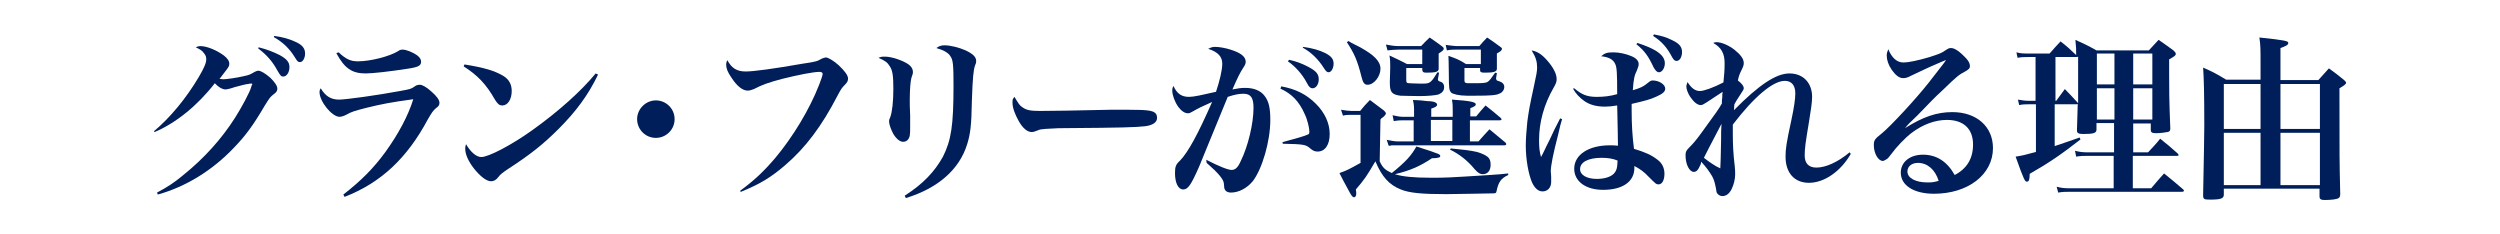 <?xml version="1.0" encoding="utf-8"?>
<!-- Generator: Adobe Illustrator 25.1.0, SVG Export Plug-In . SVG Version: 6.00 Build 0)  -->
<svg version="1.1" xmlns="http://www.w3.org/2000/svg" xmlns:xlink="http://www.w3.org/1999/xlink" x="0px" y="0px" width="640px"
	 height="60px" viewBox="0 0 640 60" style="enable-background:new 0 0 640 60;" xml:space="preserve">
<style type="text/css">
	.st0{fill:#001E5A;}
</style>
<g id="レイヤー_1">
	<g>
		<path class="st0" d="M39.4,33.6c4.2-3.5,8.3-8.5,11.5-13.9c1.4-2.4,1.9-3.6,1.9-4.5c0-0.6-0.1-1-0.6-1.6c-0.5-0.7-0.9-0.9-2.1-1.5
			c0.5-0.2,0.8-0.3,1.2-0.3c1.6,0,4.1,1,6,2.4c0.9,0.7,1.4,1.4,1.4,2.1c0,0.6-0.1,0.8-1.2,2.2c-0.3,0.4-0.3,0.4-1.3,1.7
			c0.5,0,0.8,0.1,0.9,0.1c0.9,0,3.6-0.4,5.3-0.8c1.4-0.3,1.6-0.4,2.8-1.1c0.4-0.2,0.7-0.3,0.9-0.3c0.7,0,1.8,0.7,3.1,1.8
			c1.2,1.2,1.8,2.1,1.8,2.8c0,0.5-0.2,0.9-0.9,1.4c-0.9,0.7-1,0.8-2.3,2.9c-3.1,5.3-5.1,7.9-7.9,10.8c-5.5,5.8-12.3,10-19.5,12
			l-0.2-0.5c2.8-1.5,4.3-2.5,6.5-4.3c5.6-4.5,10-9.4,13.5-14.9c1.6-2.5,3.8-6.6,4.1-7.8c0.1-0.3,0.1-0.5,0.2-0.5
			c0-0.1,0.1-0.2,0.1-0.2c0-0.1-0.1-0.2-0.1-0.2c0,0,0,0-0.1,0c0,0-0.1,0-0.2,0c0,0-0.1,0-0.2,0c-0.1,0-0.3,0.1-0.5,0.1
			c-0.4,0-2.3,0.5-3.4,0.8c-0.9,0.3-0.9,0.3-1.7,0.5c-0.3,0-0.4,0.1-0.6,0.1c-0.8,0-1.8-0.5-2.8-1.6c-4.5,5.8-10,10.2-15.4,12.5
			L39.4,33.6z M66.2,12.1c2.3,0.6,3.8,1.2,5.4,2c1.8,1,2.5,1.8,2.5,3.1s-0.7,2.4-1.6,2.4c-0.5,0-0.7-0.2-1.4-1.4
			c-1.4-2.6-2.9-4.2-5-5.8L66.2,12.1z M70.2,9.2c2.2,0.3,3.6,0.7,5.2,1.4c1.9,0.8,2.7,1.7,2.7,3.1c0,1.2-0.6,2.2-1.3,2.2
			c-0.5,0-0.7-0.2-1.3-1.2c-1.4-2.3-3.1-3.9-5.4-5.2L70.2,9.2z"/>
		<path class="st0" d="M87.9,49.8c4.5-3.5,7.7-6.7,10.7-10.8c3.4-4.7,5.9-9.4,7.2-13.6c-5.8,0.8-7.9,1.2-12,2.2
			c-3.1,0.8-3.8,1-5.2,1.8c-0.6,0.3-1.2,0.5-1.7,0.5c-1.9,0-5.1-3.9-5.1-6.3c0-0.3,0-0.5,0.3-1c1.2,2,2.6,2.9,4.7,2.9
			c1.7,0,9.7-1.1,15.6-2.2c2.7-0.5,2.8-0.5,3.8-1.2c0.4-0.3,0.8-0.4,1.3-0.4c0.6,0,1.7,0.6,2.9,1.7c1.4,1.2,2.1,2.2,2.1,2.9
			c0,0.6-0.2,0.9-0.9,1.4c-0.7,0.6-1,1-2.1,2.9c-5.3,9.9-12,16.2-21.3,19.8L87.9,49.8z M86.7,13.4c1.8,1.7,3,2.3,4.9,2.3
			c3.3,0,8.2-1.3,10.3-2.6c0.4-0.3,0.7-0.4,1.2-0.4c0.9,0,2.6,0.7,3.6,1.4c0.8,0.6,1.1,1.1,1.1,1.7c0,1-0.7,1.4-3.5,1.8
			c-4.5,0.7-8.9,1.2-10.7,1.2c-3.5,0-5.4-1.3-7.5-5.2L86.7,13.4z"/>
		<path class="st0" d="M118.9,16.5c5,0.8,7.7,1.6,9.9,2.9c1.5,0.9,2.2,2.2,2.2,3.9c0,2.1-1,3.7-2.4,3.7c-0.8,0-1.2-0.4-1.9-1.5
			c-2.2-3.9-4.5-6.3-8-8.5L118.9,16.5z M153.1,19.1c-2.5,5.2-5.6,9.4-10.1,13.9c-4,4-7.3,6.6-13,10.3c-1.2,0.8-2,1.4-2.4,2
			c-0.6,0.8-1.2,1.1-1.9,1.1c-1.2,0-2.8-1.3-4.4-3.3c-1.4-1.8-2.2-3.6-2.2-5c0-0.4,0-0.6,0.2-1.2c1.2,2.1,2.7,3.3,3.9,3.3
			c1.9,0,7.8-3.1,13.1-6.9c6.7-4.8,12.4-9.9,16.2-14.5L153.1,19.1z"/>
		<path class="st0" d="M172.7,30.5c0,2.7-2.2,4.8-4.8,4.8c-2.7,0-4.8-2.2-4.8-4.8c0-2.6,2.2-4.8,4.8-4.8S172.7,27.8,172.7,30.5z"/>
		<path class="st0" d="M189.4,48.9c3.9-2.9,6.1-5,9.1-8.5c4.5-5.4,8.7-12.3,11.2-18.7c0.5-1.3,0.9-2.4,0.9-2.8
			c0-0.3-0.3-0.5-0.8-0.5c-1.6,0-5.6,0.8-9.6,1.8c-3.4,0.9-5.1,1.5-7.2,2.6c-0.5,0.2-1.1,0.4-1.6,0.4c-1.3,0-2.8-1.2-4.2-3.4
			c-0.9-1.3-1.3-2.3-1.3-3.2c0-0.3,0-0.6,0.3-1.2c1.1,2.1,2.5,2.9,4.7,2.9c2,0,7.2-0.7,14.6-2c3.4-0.5,3.7-0.6,4.9-1.3
			c0.3-0.1,0.8-0.3,1-0.3c0.6,0,2.1,0.9,3.3,2c1.5,1.4,2.4,2.6,2.4,3.4c0,0.6-0.2,1-0.8,1.6c-0.8,0.8-1,1.1-1.9,2.8
			c-4.1,7.9-8.2,13.3-13.3,17.7c-3.6,3.1-6.3,4.8-11.4,6.9L189.4,48.9z"/>
		<path class="st0" d="M226.6,14.5c1.7,0,4.6,1,6,2c0.7,0.5,1.1,1.2,1.1,1.8c0,0,0,0,0,0.1c0,0.4,0,0.5-0.4,1.6
			c-0.2,0.8-0.4,2.8-0.4,5.6c0,0.7,0,2.1,0.1,4c0,1.1,0,2.2,0,2.7c0,1.4,0,1.8-0.1,2.4c-0.2,1-0.8,1.6-1.7,1.6c-0.8,0-1.7-0.7-2.5-2
			c-0.6-1.1-1.1-2.5-1.1-3.2c0-0.4,0-0.4,0.3-1.1c0.5-1.3,0.8-4,0.8-7.3c0-3.2-0.2-4.7-0.9-5.7c-0.6-1-1.1-1.4-2.9-2.2
			C225.6,14.5,225.8,14.5,226.6,14.5z M231.6,50.1c4.7-3,7.7-6.2,9.8-10c2.1-4.2,2.7-7.9,2.7-18.2c0-5.1-0.1-6.6-0.8-7.5
			c-0.5-0.9-1.8-1.6-3.6-2.1c0.7-0.5,1.2-0.7,2.1-0.7c1.4,0,3.6,0.5,5.4,1.3c1.9,0.9,2.7,1.7,2.7,2.7c0,0.4,0,0.5-0.3,1.2
			c-0.4,1.1-0.6,3.1-0.8,9c-0.1,6.4-0.4,8.5-1.2,11.1c-2,6.5-7.5,11.3-15.7,13.8L231.6,50.1z"/>
		<path class="st0" d="M261.8,27.5c1,0.7,2,0.9,4.5,0.9c1.8,0,10-0.1,17.8-0.3c0.8,0,3.7,0,5,0c4.5,0,5.9,0.2,6.6,0.8
			c0.4,0.3,0.5,0.8,0.5,1.3c0,1.1-1,1.8-2.9,2.1c-2.5,0.3-6.5,0.4-20.1,0.5c-2.1,0-2.3,0-5.6,0.2c-1.1,0.1-1.3,0.1-2,0.4
			c-0.7,0.3-1.1,0.4-1.5,0.4c-1.1,0-2.3-1-3.3-2.8c-1-1.8-1.6-3.4-1.6-4.7c0-0.8,0-0.9,0.5-1.5C260.8,26.6,261,27,261.8,27.5z"/>
		<path class="st0" d="M308.8,40.9c3.5,1.8,5.6,2.6,6.5,2.6c0.9,0,1.6-0.6,2.3-2.2c1.9-3.8,3.3-9.7,3.3-13.7c0-2.6-0.7-3.6-2.6-3.6
			c-1.1,0-2.2,0.2-4,0.8c-4.3,10.4-6.7,16.4-7.3,17.8c-2.1,4.8-2.9,5.9-4.1,5.9c-1.3,0-2.1-1.7-2.1-4.2c0-1.6,0.2-2.2,1.3-3.2
			c2.1-2.2,4.6-6.8,8.2-15c-2.5,1.1-3.7,1.7-4.9,2.4c-0.7,0.4-0.9,0.5-1.3,0.5c-0.8,0-1.7-0.6-2.5-1.7c-0.9-1.3-1.5-3-1.5-4.1
			c0-0.4,0-0.6,0.3-1.2c0.9,2,2.1,2.8,4,2.8c1.2,0,3.4-0.5,6.9-1.3c0.9-2.7,1.6-5.5,1.6-7.2c0-1.8-1.1-3-3.6-3.8
			c0.8-0.4,1.1-0.5,1.8-0.5c1,0,2.7,0.3,3.9,0.7c2.6,0.8,3.9,1.8,3.9,3.1c0,0.4-0.1,0.8-0.6,1.5c-0.9,1.4-1.4,2.4-2.8,5.6
			c1.5-0.3,2.2-0.4,3.3-0.4c2.2,0,3.9,0.7,4.9,2c1.1,1.4,1.5,3.1,1.5,6.2c0,5.5-2.1,12.6-4.5,15.7c-1.5,1.8-3.6,2.9-5.6,2.9
			c-0.7,0-1.3-0.3-1.5-0.7c-0.2-0.4-0.2-0.4-0.3-1.7c-0.1-1-1.4-2.6-4.4-5.2L308.8,40.9z M328,22.1c3.7,0.7,6.4,2,8.9,4.5
			c2.2,2.2,3.5,4.9,3.5,7.7c0,2.8-1.2,4.5-3.1,4.5c-0.7,0-1.2-0.2-2-0.9c-1-0.9-1.8-1-6.9-1.1l-0.1-0.4c3.7-1,5.8-1.6,6.6-2
			c0.2-0.1,0.3-0.3,0.3-0.7c0-0.9-0.5-3.1-1.2-4.5c-1.4-3.2-3.3-5.2-6.2-6.5L328,22.1z M330,15.3c1.8,0.4,3.4,1,4.9,1.8
			c2.1,1.1,2.7,1.9,2.7,3.2c0,1.3-0.7,2.3-1.6,2.3c-0.5,0-0.9-0.3-1.4-1.3c-1.2-2.3-3-4.3-4.9-5.6L330,15.3z M333.6,12
			c2.2,0.3,4.1,0.8,5.7,1.6c1.5,0.8,2.1,1.5,2.1,2.7c0,1.2-0.6,2.2-1.3,2.2c-0.4,0-0.7-0.3-1.2-1.1c-1.4-2.2-3.2-4-5.4-5.2L333.6,12
			z"/>
		<path class="st0" d="M353.2,41.3c0.8,1.7,1.4,2.2,3.1,3c3.7-3,5-4.5,6.3-6.8c2.6,0.8,5.2,1.7,5.6,1.9c0.4,0.2,0.5,0.3,0.5,0.5
			c0,0.2-0.1,0.4-0.3,0.4c-0.3,0.1-0.7,0.2-1.3,0.2c-0.1,0-0.3,0-0.5,0c-3,2-5.4,3.1-9.5,4.1c1.9,0.6,4.8,0.9,9.1,0.9
			c4.1,0,4.1,0,15.2-0.7c2.6-0.2,3.1-0.2,4.7-0.4l0,0.4c-1.9,0.9-2.5,1.8-3,4.2c-0.1,0.4-0.2,0.5-0.8,0.5c-0.7,0-9.9,0.2-12.1,0.2
			c-6.2,0-9.4-0.3-11.6-1.2c-3-1.2-4.8-3.2-6.5-7.2c-2.3,3.9-2.7,4.5-5,7.2c0.1,0.5,0.1,0.9,0.1,1.1c0,0.5-0.2,0.9-0.6,0.9
			c-0.3,0-0.6-0.4-1-1.1c-1.8-3.3-1.8-3.3-2.7-5.1c2-0.7,2.3-0.9,5.4-2.6V29.4H346c-0.9,0-1.4,0-2.2,0.2l-0.5-1.5
			c1.2,0.2,2,0.3,2.7,0.3h2.2c1-1.2,1.3-1.6,2.5-2.8c1.6,1.2,2,1.5,3.6,2.7c0.3,0.3,0.5,0.6,0.5,0.7c0,0.2-0.2,0.5-0.5,0.8
			c-0.7,0.5-0.7,0.5-0.9,0.8L353.2,41.3z M345.2,10.5c0.6,0.4,0.6,0.4,3,1.6c3.6,2,5.2,3.6,5.2,5.5c0,2-1.7,4.1-3.3,4.1
			c-0.8,0-1.2-0.5-1.6-2.2c-1-4-1.8-5.8-3.7-8.7L345.2,10.5z M368.1,20.3C368.1,20.4,368.1,20.4,368.1,20.3c0,0.3,0.2,0.5,0.6,0.6
			c0.7,0.2,1,0.7,1,1.4c0,0.9-0.5,1.5-1.5,1.9c-0.7,0.2-2.7,0.4-4.8,0.4c-1.6,0-4.5-0.1-4.9-0.1c-2.2-0.3-2.7-0.9-2.7-3.3
			c0-0.1,0-0.2,0-0.5c0-1.3,0.1-1.8,0.1-3.6c0-1.1,0-1.7-0.2-2.9c1.9,0.9,2.6,1.2,4.5,2.2h3.9v-3.7h-6.1c-0.9,0-1.8,0.1-2.8,0.2
			l-0.4-1.5c0.9,0.2,2.2,0.4,3.2,0.4h5.8c0.9-1,1.3-1.3,2.2-2.2c1.1,0.8,2.2,1.5,3.2,2.3c0.3,0.2,0.4,0.4,0.4,0.5
			c0,0.4-0.1,0.5-1.3,1.3c0,0.5,0,0.7,0,1c0,0.2,0,0.5,0,0.9c0,1,0,1.3,0,2.1c-0.1,0.7-0.8,0.9-3.1,0.9c-0.8,0-1-0.1-1.1-0.7v-0.5
			H360v3c0,0.7,0.1,0.9,0.7,0.9c0.2,0,1.5,0.1,2.7,0.1c0.3,0,0.5,0,0.7,0c0.1,0,0.2,0,0.3,0c1.7,0,2-0.3,3.6-2.9l0.4,0.1L368.1,20.3
			z M371.9,29.8v-1.3c0-1.3,0-1.8-0.2-3c4.5,0.3,6.1,0.6,6.1,1.2c0,0.4-0.4,0.6-1.4,1v2.1h1.5c1-1.2,1.3-1.6,2.4-2.8
			c1.7,1.3,2.2,1.8,3.9,3.2c0.1,0.1,0.2,0.3,0.2,0.3c0,0.2-0.2,0.3-0.5,0.3h-7.6v5.4h2.2c1.2-1.4,1.6-1.8,2.8-3.1
			c1.8,1.5,2.3,1.9,4.1,3.4c0.1,0.1,0.2,0.3,0.2,0.4c0,0.2-0.2,0.3-0.5,0.3h-27.3c-0.2,0-0.5,0-0.9,0c0,0-0.2,0-0.3,0
			c-0.4,0-0.4,0-0.7,0.1c-0.2,0-0.2,0-0.4,0l-0.5-1.5c1,0.2,2.1,0.4,2.7,0.4h4.2v-5.4H359c-0.3,0-1,0-2.2,0.2l-0.3-1.5
			c0.9,0.2,1.8,0.4,2.6,0.4h2.9v-1.2c0-1.3,0-1.9-0.3-3.1c0.9,0,1.6,0.1,2,0.1c1,0.1,1.6,0.2,1.9,0.2c1.5,0,2.3,0.4,2.3,0.9
			c0,0.4-0.5,0.7-1.5,1v2.1H371.9z M366.3,36.1h5.5v-5.4h-5.5V36.1z M383.2,18.7L383,20v0.1c0.1,0.5,0.1,0.5,0.8,0.7
			c0.9,0.3,1.3,0.8,1.3,1.5c0,0.6-0.4,1.3-1.1,1.6c-0.9,0.5-2.5,0.6-6.3,0.6c-0.4,0-0.9,0-1.3,0c-0.5,0-0.8,0-0.9,0
			c-1.9,0-3.6-0.4-4-0.8c-0.5-0.6-0.6-0.9-0.6-4.7c0-2.8-0.1-4.4-0.1-4.7c2,0.7,2.6,0.9,4.5,2.1h3.8v-3.7h-6.3c-0.9,0-1.4,0-2.4,0.2
			l-0.3-1.4c0.9,0.1,2.2,0.3,2.7,0.3h5.9c0.9-1,1.1-1.3,2-2.2c1.5,1,1.9,1.3,3.4,2.4c0.3,0.2,0.4,0.3,0.4,0.5c0,0.2-0.2,0.5-0.5,0.7
			c-0.6,0.4-0.6,0.4-0.8,0.5c0,0.3,0,0.4,0,0.5v2.9c0,0.1,0,0.3,0,0.6c-0.1,0.7-0.9,0.9-3.1,0.9c-0.9,0-1.2-0.1-1.2-0.7v-0.5h-4v3.2
			c0,0.5,0.2,0.7,0.9,0.7l0.5,0c0.5,0,0.7,0,1.6,0c0.1,0,0.2,0,0.3,0c1.5,0,2.4-0.1,2.7-0.4c0.2-0.1,0.6-0.5,1-1.1l0.5-0.7
			c0.1-0.2,0.3-0.4,0.4-0.5L383.2,18.7z M371.4,38c3.1,0.3,5,0.5,6.7,0.9c1.1,0.3,2.2,0.8,2.8,1.3c0.5,0.5,0.7,1,0.7,2
			c0,1.5-0.8,2.4-2,2.4c-0.7,0-1.2-0.3-2.1-1.3c-1.8-2.2-4-3.9-6.3-5L371.4,38z"/>
		<path class="st0" d="M399.9,30.5c-0.4,1.3-0.4,1.3-1,3.9c-1.3,5-1.9,8-1.9,9.5c0,0.2,0,0.2,0.1,1.3c0,0.4,0,1,0,1.4
			c0,1.4-0.9,2.4-2.2,2.4c-1.1,0-2-0.8-2.7-2.3c-0.9-2.1-1.6-5.8-1.6-9.5c0-1.7,0.2-4.1,0.4-6.1c0.4-2.8,0.4-3.1,1.7-9.1
			c0.6-2.8,0.8-3.7,0.8-4.7c0-1.5-0.3-2.6-1.4-4.4c1.5,0.3,2.6,1,4,2.6c1.5,1.7,2.4,3.4,2.4,4.7c0,0.7-0.1,1.1-0.8,2.3
			c-2.4,4.2-3.7,8.7-3.7,13.4c0,1.7,0.1,2.9,0.5,4.3c0.8-1.4,1-2.1,2.2-4.4c1-2.2,1.4-3,2.7-5.5L399.9,30.5z M403,22.6
			c2,1.7,3.4,2.2,5.8,2.2c1.8,0,3.5-0.2,5.2-0.7c0-5.5-0.1-6.9-0.5-7.7c-0.5-1.2-1.7-1.8-3.6-2c0.9-0.8,1.5-1,3.1-1
			c1.6,0,3.3,0.4,4.7,1c1.2,0.5,1.8,1.2,1.8,2c0,0.4-0.1,0.7-0.4,1.5c-0.7,1.4-0.9,2.3-1.1,5.2c2-0.6,2.7-0.9,4-2
			c0.5-0.4,0.7-0.5,1.1-0.5c1.6,0,3.2,1,3.2,2.1c0,0.7-0.6,1.3-2.2,2c-1.7,0.8-3,1.1-6.4,1.9c0,0.7,0,1.3,0,1.6
			c0,3.8,0.2,6.8,0.6,9.9c2.7,0.8,4.5,1.6,5.9,2.7c1.3,0.9,1.9,2.2,1.9,3.7c0,1.6-0.6,2.7-1.5,2.7c-0.6,0-0.7-0.1-2.6-2
			c-1-1.1-2.2-2-3.6-2.7c0,0.2,0,0.4,0,0.5c0,3.5-3,5.6-8,5.6c-4.5,0-7.4-2.2-7.4-5.4c0-3.6,3.7-6,9.1-6c0.6,0,1.2,0,2.1,0.1
			c0-0.7-0.1-6.6-0.2-10.3c-1.3,0.2-2.2,0.3-3.1,0.3c-2.3,0-4-0.5-5.4-1.5c-1.1-0.8-2.1-1.8-2.8-3.1L403,22.6z M410,40.4
			c-3.4,0-5.5,1.1-5.5,2.9c0,1.5,1.7,2.5,4.3,2.5c1.9,0,3.5-0.5,4.3-1.3c0.5-0.5,0.8-1.1,0.9-2c0-0.3,0.1-1.1,0.1-1.3
			c0-0.1,0-0.1,0-0.1C412.9,40.6,411.6,40.4,410,40.4z M419.2,11c2.4,0.8,3.5,1.3,4.7,2c1.6,1,2.3,2,2.3,3.2c0,1.2-0.7,2.3-1.5,2.3
			c-0.5,0-0.9-0.4-1.4-1.3c-1.3-2.8-2.3-4.2-4.4-5.9L419.2,11z M423.4,8.8c2,0.4,3.1,0.7,4.5,1.4c2,0.9,2.7,1.8,2.7,3.1
			c0,1.3-0.6,2.3-1.4,2.3c-0.4,0-0.7-0.2-1.1-0.9c-1.3-2.5-2.7-4.1-4.9-5.5L423.4,8.8z"/>
		<path class="st0" d="M435.4,42c-0.7,1.6-1.1,2-1.8,2c-1.1,0-2.1-1.9-2.1-4.2c0-0.9,0.1-1.2,1-2.1c0.9-0.9,1.7-1.8,3-3.6
			c4.3-5.9,4.3-5.9,5.3-7.6c0-0.7,0-0.7,0.1-1.6c0-0.7,0-0.7,0.1-1.4c-1.4,0.9-1.4,0.9-4.1,2.7c-0.8,0.5-1.1,0.7-1.5,0.7
			c-0.9,0-1.8-0.8-2.7-2.1c-0.6-0.9-1-2-1-2.7c0-0.2,0.1-0.5,0.3-1.1c1,1.6,2,2.3,3.2,2.3c1,0,3.5-0.9,6-2.2c0.2-2,0.3-3.1,0.3-4.9
			c0-2.5-0.8-4-2.9-5.2c0.4-0.2,0.6-0.2,0.9-0.2c1.2,0,3.1,0.8,4.6,2c1.5,1.2,2.3,2.3,2.3,3.3c0,0.6-0.1,0.9-0.6,1.9
			c-0.5,1-0.7,1.6-0.9,2.6c1,0.8,1.5,1.4,1.5,2c0,0.3-0.2,0.6-0.8,1.5c-0.8,1.2-1.3,2-1.6,2.6c0,0.3-0.1,0.8-0.1,1.5
			c6.4-6.5,10.8-9.4,14.2-9.4c3.5,0,5.8,2.4,5.8,6c0,1.3-0.3,3.4-0.8,6.4c-0.9,5.4-1.1,6.8-1.1,8.6c0,2,1,3.1,3,3.1
			c2.4,0,5.5-1.4,8.5-3.9l0.3,0.4c-2.6,4.5-6.8,7.4-10.7,7.4c-3.7,0-6-2.5-6-6.7c0-2,0.2-3.4,1.5-9.4c0.7-3.3,1-5.4,1-6.8
			c0-2.1-1-3.2-2.7-3.2c-3,0-7.8,4-13.3,11.2c0,0.9,0,0.9,0,1.9c0,3.4,0.1,5.4,0.5,8.8c0.1,0.8,0.1,1.5,0.1,2.1
			c0,1.2-0.4,2.7-0.9,3.7c-0.6,1.2-1.4,1.8-2.4,1.8c-0.5,0-1-0.3-1.3-0.7c-0.2-0.3-0.2-0.5-0.3-1.2c-0.3-1.5-0.5-2.3-1-3.2
			c-0.8-1.3-1.5-2.3-2.8-3.7L435.4,42z M436.2,40.4c1.4,1.1,3,2.2,4.2,2.7c0.1-2.3,0.1-2.3,0.2-7.3c0-1.5,0-2.5,0.1-4.1
			C438,36.9,436.5,39.7,436.2,40.4z"/>
		<path class="st0" d="M487.7,32.8c4.6-2.9,8.1-4.1,12.1-4.1c6.2,0,10.4,3.7,10.4,9.2c0,6.8-6.4,11.7-15.1,11.7
			c-5.1,0-8.5-2.1-8.5-5.4c0-2.7,2.3-4.6,5.7-4.6c3.5,0,6.2,1.8,8.1,5.2c3.1-1.6,4.7-4.2,4.7-7.8c0-4-2.4-6.3-6.7-6.3
			c-3.1,0-6.2,1.2-9,3.3c-1.7,1.3-3.9,3.6-5.2,5.4c-0.8,1-0.9,1.2-1.3,1.4c-0.3,0.2-0.7,0.4-0.9,0.4c-1.2,0-2.3-2-2.3-4
			c0-1.3,0.2-1.6,2.1-3.1c2.3-1.9,8.7-8.8,12-13c4.3-5.5,4.3-5.5,4.3-5.7c0,0,0,0-0.1,0c0,0,0,0,0,0c-0.1,0.1-0.4,0.2-0.9,0.4
			c-0.4,0.2-1.2,0.5-2.3,1c-0.3,0.1-1.1,0.5-2.2,1c-1.5,0.7-1.5,0.7-3.4,1.6c-0.9,0.5-1.4,0.6-2,0.6c-1,0-1.9-0.7-2.9-2.1
			c-0.9-1.3-1.3-2.6-1.3-3.7c0-0.5,0.1-0.9,0.4-1.6c0.9,2.2,2.2,3.4,3.9,3.4c1.2,0,3.7-0.5,6.7-1.4c2.5-0.8,3.2-1.1,4-1.7
			c0.6-0.4,0.9-0.6,1.4-0.6c0,0,0.1,0,0.1,0c1,0,2.4,1.1,3.9,2.7c0.6,0.7,0.9,1.3,0.9,1.9c0,0.6-0.3,0.9-1.4,1.5
			c-1.3,0.7-1.7,0.9-5.4,4.5c-2.4,2.2-3.3,3.2-6.6,6.6C488.5,31.8,488.5,31.8,487.7,32.8L487.7,32.8z M491,41.7
			c-1.6,0-2.7,0.9-2.7,2.2c0,1.7,2.1,2.8,5.1,2.8c1,0,1.5,0,2.9-0.4C495.4,43.4,493.4,41.7,491,41.7z"/>
		<path class="st0" d="M546.1,31.5V39h3.8c1.1-1.2,2.2-2.3,3.1-3.5c2,1.6,2.6,2.1,4.5,3.8c0.2,0.2,0.2,0.3,0.2,0.4
			c0,0.2-0.1,0.2-0.5,0.2h-11.2v8.3h4.7c1.4-1.7,1.9-2.2,3.3-3.8c2.1,1.7,2.7,2.2,4.8,4c0.2,0.2,0.3,0.3,0.3,0.4
			c0,0.2-0.2,0.3-0.6,0.3h-28.8c-1,0-1.6,0-2.8,0.2l-0.4-1.5c1.1,0.3,2.1,0.4,3.1,0.4h11.5v-8.3h-6.7c-1.1,0-1.7,0-2.9,0.2l-0.3-1.5
			c1.2,0.3,2,0.4,3.2,0.4h6.8v-7.5h-4.5V33c0,0.1,0,0.1,0,0.2c0,0.9-0.9,1.1-3.3,1.1c-1.3,0-1.7-0.2-1.7-0.9v0
			c0.1-2.6,0.1-2.6,0.2-6.8c-0.1,0.1-0.2,0.1-0.5,0.1h-5.4v10.7c2.7-0.9,3.8-1.3,6.4-2.2l0.2,0.5c-5,3.9-8.1,6-13,8.8
			c0,1.5-0.2,2-0.7,2c-0.5,0-0.7-0.2-2.9-6.4c1.8-0.3,2.3-0.4,5.2-1.2V26.7h-1.9c-0.9,0-1.4,0-2.4,0.2l-0.3-1.4
			c1.2,0.2,1.8,0.3,2.7,0.3h1.8V14.6h-1.9c-1.1,0-1.6,0-2.7,0.2l-0.3-1.4c1.2,0.3,1.8,0.3,3,0.3h5.5c1.4-1.6,1.4-1.6,2.8-3.1
			c1.8,1.4,2.2,1.8,4,3.5c0-1.5,0-2.1-0.2-3.9c2.4,1.1,3.1,1.4,5.4,2.7h13.4c1.1-1.2,1.4-1.5,2.5-2.7c1.7,1.2,2.2,1.5,3.8,2.7
			c0.4,0.4,0.6,0.6,0.6,0.9c0,0.4-0.3,0.6-1.7,1.4c0,1.7,0,2.7,0,3.8c0,3.8,0,6.6,0.3,13.9c0,0.6-0.2,0.8-0.7,0.9
			c-0.4,0.1-2,0.3-2.9,0.3c-1.1,0-1.4-0.2-1.4-0.9v-1.6H546.1z M531.7,14.6h-5.5v11.2h0.2c0.9-1.3,1.3-1.7,2.2-3
			c1.4,1.4,1.8,1.9,3.2,3.4l0.2,0.2c0-3.5,0-5.6,0-6.6c0-1.8,0-3.3,0-5.3L531.7,14.6z M541.3,13.7h-4.5v7.9h4.5V13.7z M541.3,22.6
			h-4.5v8h4.5V22.6z M551,13.7h-4.9v7.9h4.9V13.7z M551,22.6h-4.9v8h4.9V22.6z"/>
		<path class="st0" d="M569.3,48.3v1.5c0,1-0.7,1.3-3.5,1.3c-1.6,0-1.8-0.1-1.8-1.2c0.2-10,0.3-15.9,0.3-17.8
			c0-7.8-0.1-11.9-0.3-14.8c2.7,1.2,3.4,1.6,5.9,3.1h8.8V16c0-3.2,0-4.5-0.3-6.4c6.7,0.7,7.4,0.9,7.4,1.4c0,0.5-0.6,0.8-2,1.3v8.2
			h9.7c1.2-1.3,1.5-1.7,2.7-3c1.8,1.3,2.3,1.7,3.9,3c0.4,0.4,0.5,0.5,0.5,0.7c0,0.3-0.5,0.7-1.7,1.4c0,18.5,0,18.5,0.2,27
			c0,0.6-0.1,0.9-0.4,1.1c-0.4,0.3-1.8,0.5-3.6,0.5c-0.9,0-1.3-0.2-1.3-0.9c0,0,0-0.2,0-0.3v-1.7H569.3z M578.7,21.5h-9.4V33h9.4
			V21.5z M578.7,34h-9.4v13.4h9.4V34z M593.9,21.5h-10.1V33h10.1V21.5z M593.9,34h-10.1v13.4h10.1V34z"/>
	</g>
</g>
<g id="レイヤー_2">
</g>
<g id="レイヤー_3">
</g>
<g id="レイヤー_4">
</g>
</svg>
